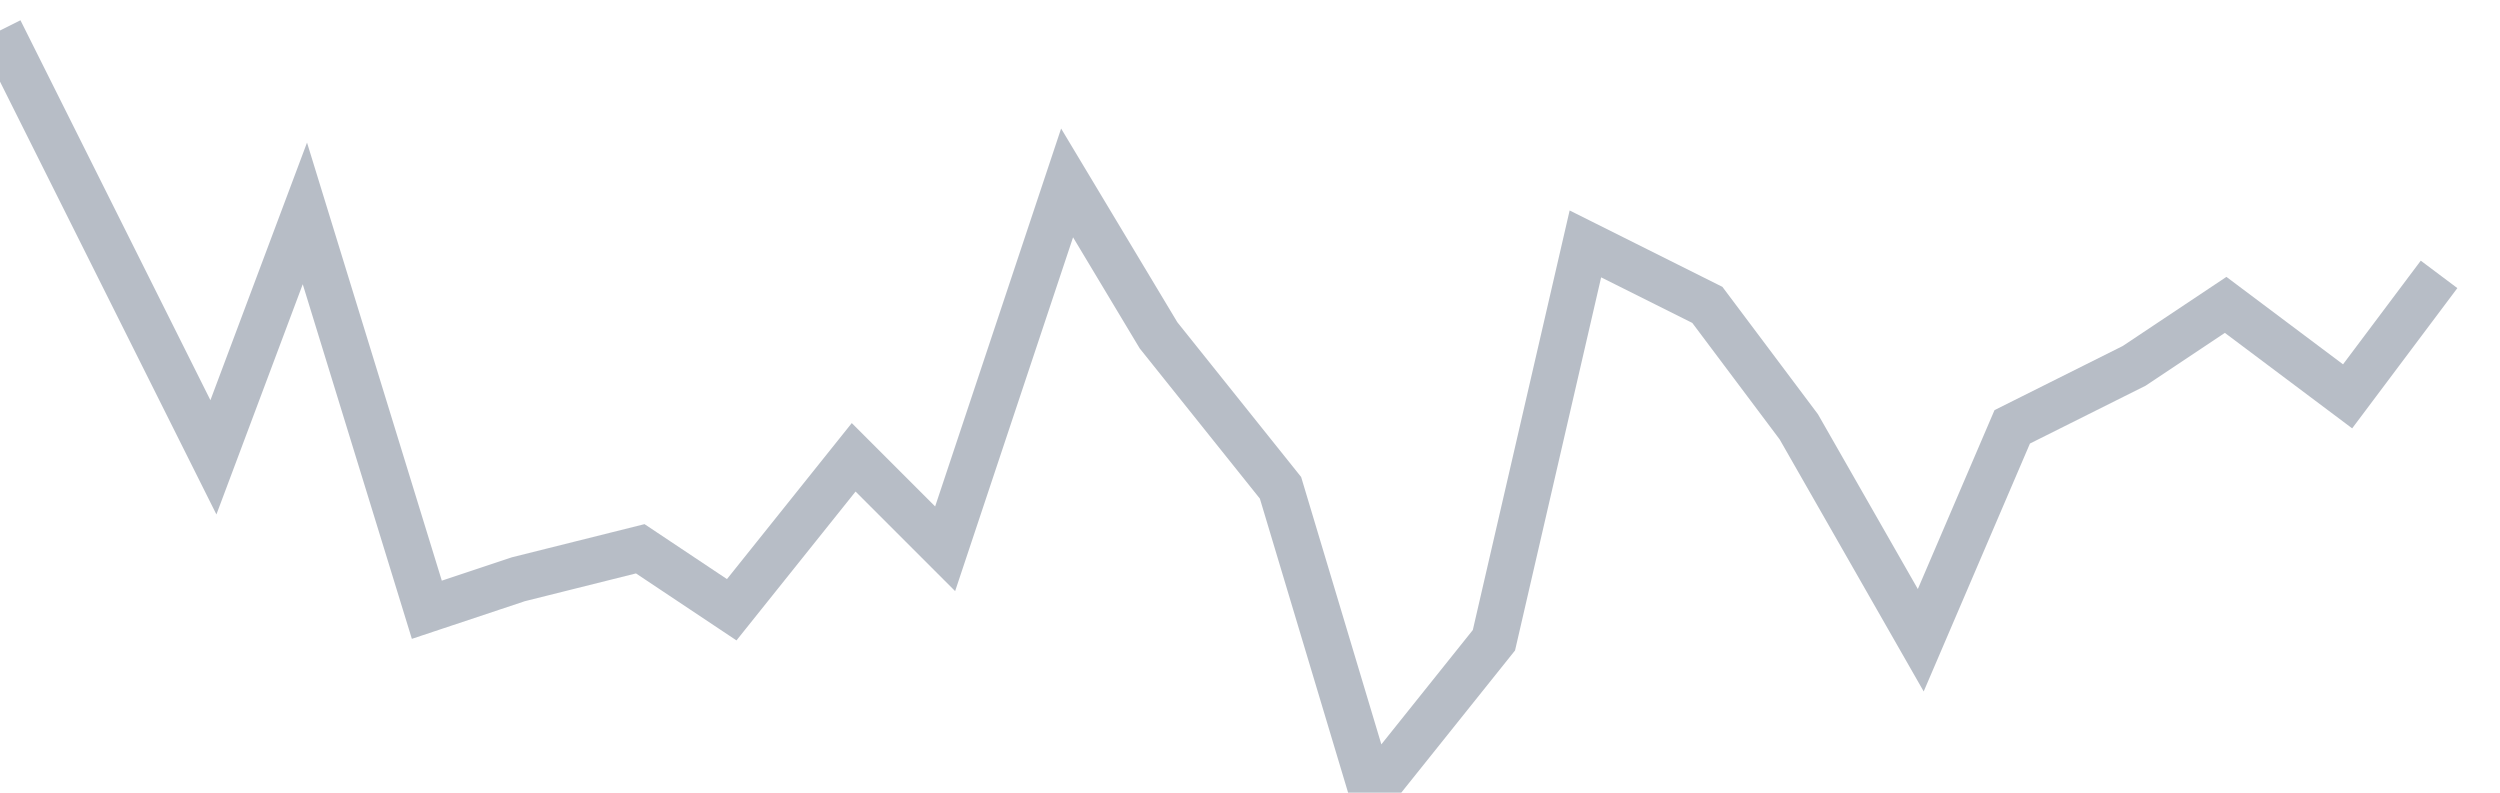 <svg width="82" height="26" fill="none" xmlns="http://www.w3.org/2000/svg"><path d="M0 1l3 6 4 8 3-8 4 13 3-1 4-1 3 2 4-5 3 3 4-12 3 5 4 5 3 10 4-5 3-13 4 2 3 4 4 7 3-7 4-2 3-2 4 3 3-4" stroke="#B7BDC6" stroke-width="1.5"/></svg>